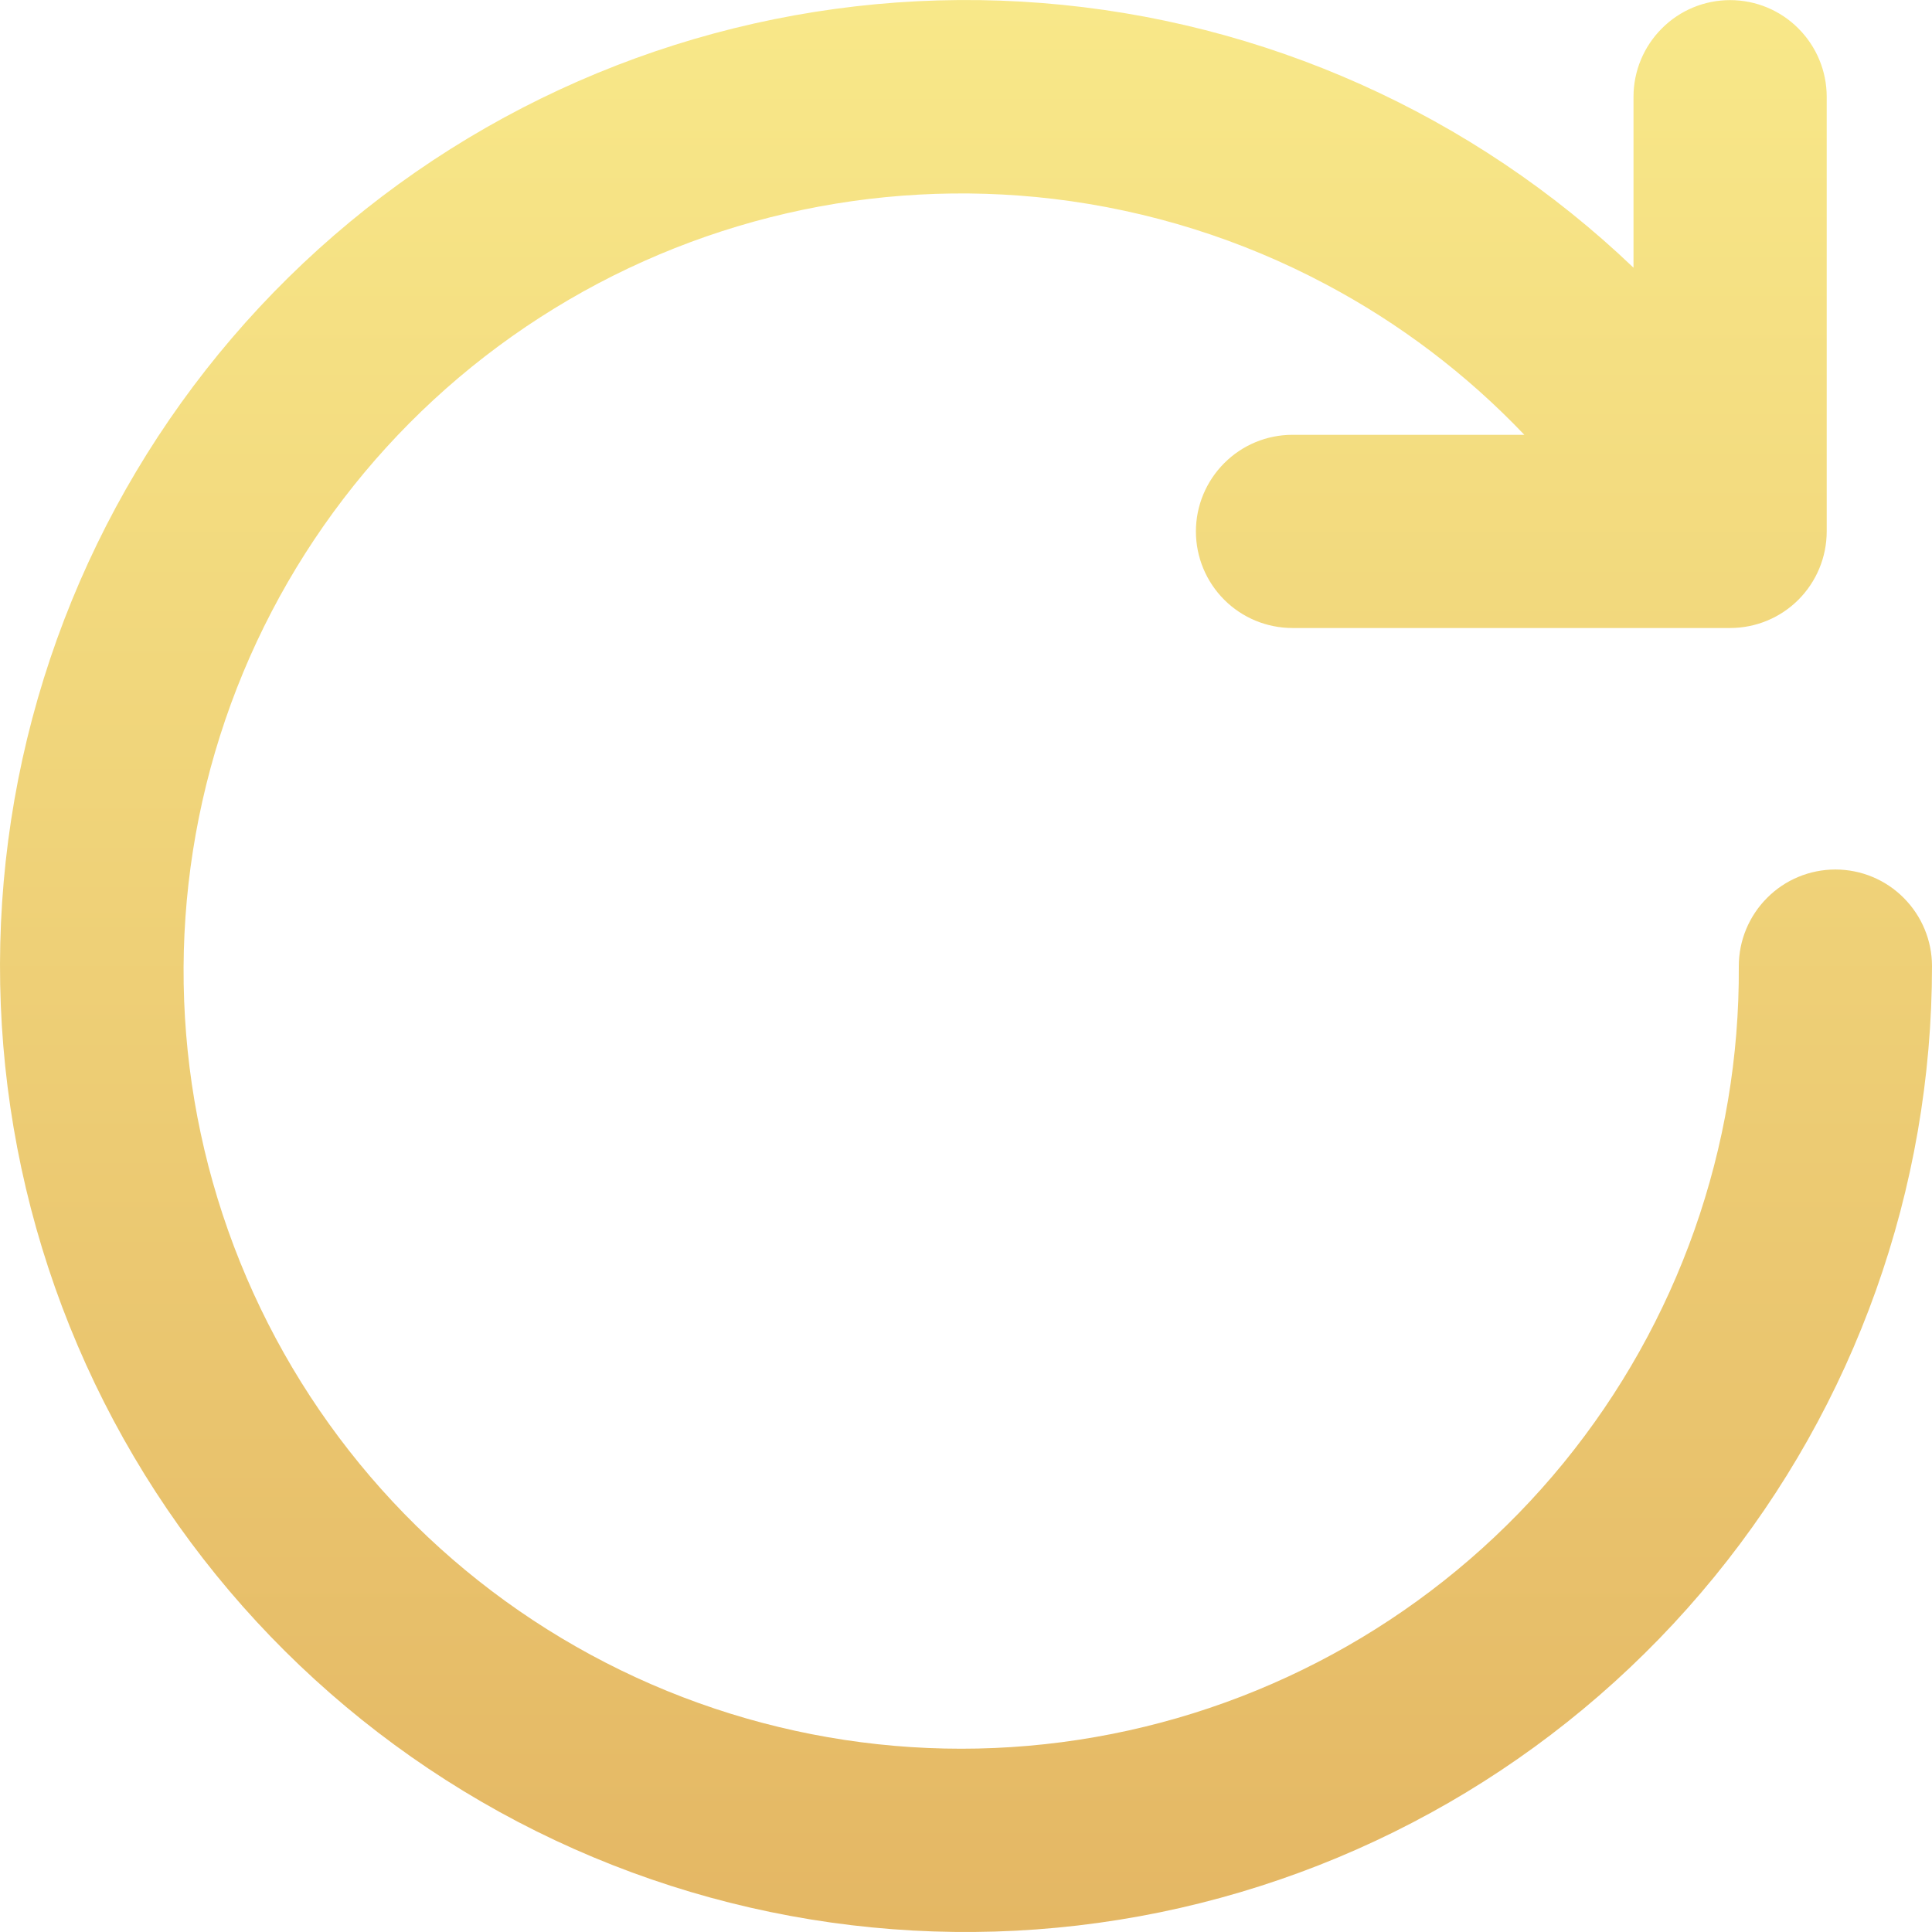 <svg xmlns="http://www.w3.org/2000/svg" width="18" height="18" viewBox="0 0 18 18" fill="none">
  <path d="M17.1 8.101C16.861 8.101 16.632 8.196 16.464 8.365C16.295 8.534 16.2 8.763 16.2 9.001C16.211 10.687 15.633 12.324 14.567 13.63C13.501 14.935 12.013 15.828 10.359 16.155C8.705 16.482 6.989 16.221 5.507 15.419C4.024 14.617 2.868 13.322 2.237 11.759C1.606 10.196 1.54 8.462 2.05 6.855C2.56 5.248 3.614 3.87 5.032 2.957C6.449 2.044 8.14 1.654 9.814 1.853C10.709 1.96 11.569 2.232 12.353 2.649C13.036 3.011 13.661 3.483 14.202 4.051H12.042C11.803 4.051 11.574 4.146 11.406 4.315C11.237 4.484 11.142 4.713 11.142 4.951C11.142 5.19 11.237 5.419 11.406 5.588C11.574 5.756 11.803 5.851 12.042 5.851H16.119C16.358 5.851 16.587 5.756 16.755 5.588C16.924 5.419 17.019 5.19 17.019 4.951V0.901C17.019 0.663 16.924 0.434 16.755 0.265C16.587 0.096 16.358 0.001 16.119 0.001C15.88 0.001 15.651 0.096 15.483 0.265C15.314 0.434 15.219 0.663 15.219 0.901V2.494C13.72 1.062 11.773 0.19 9.706 0.028C7.639 -0.135 5.579 0.421 3.874 1.602C2.17 2.783 0.926 4.516 0.352 6.508C-0.222 8.501 -0.091 10.63 0.724 12.537C1.539 14.444 2.987 16.01 4.824 16.973C6.661 17.935 8.773 18.233 10.805 17.817C12.836 17.401 14.661 16.297 15.972 14.691C17.284 13.085 18 11.075 18 9.001C18 8.763 17.905 8.534 17.736 8.365C17.568 8.196 17.339 8.101 17.1 8.101Z" fill="url(#paint0_linear_3229_247502)"/>
  <defs>
    <linearGradient id="paint0_linear_3229_247502" x1="9" y1="0" x2="9" y2="18" gradientUnits="userSpaceOnUse">
      <stop stop-color="#F8E889"/>
      <stop offset="1" stop-color="#E4B764"/>
    </linearGradient>
  </defs>
</svg>